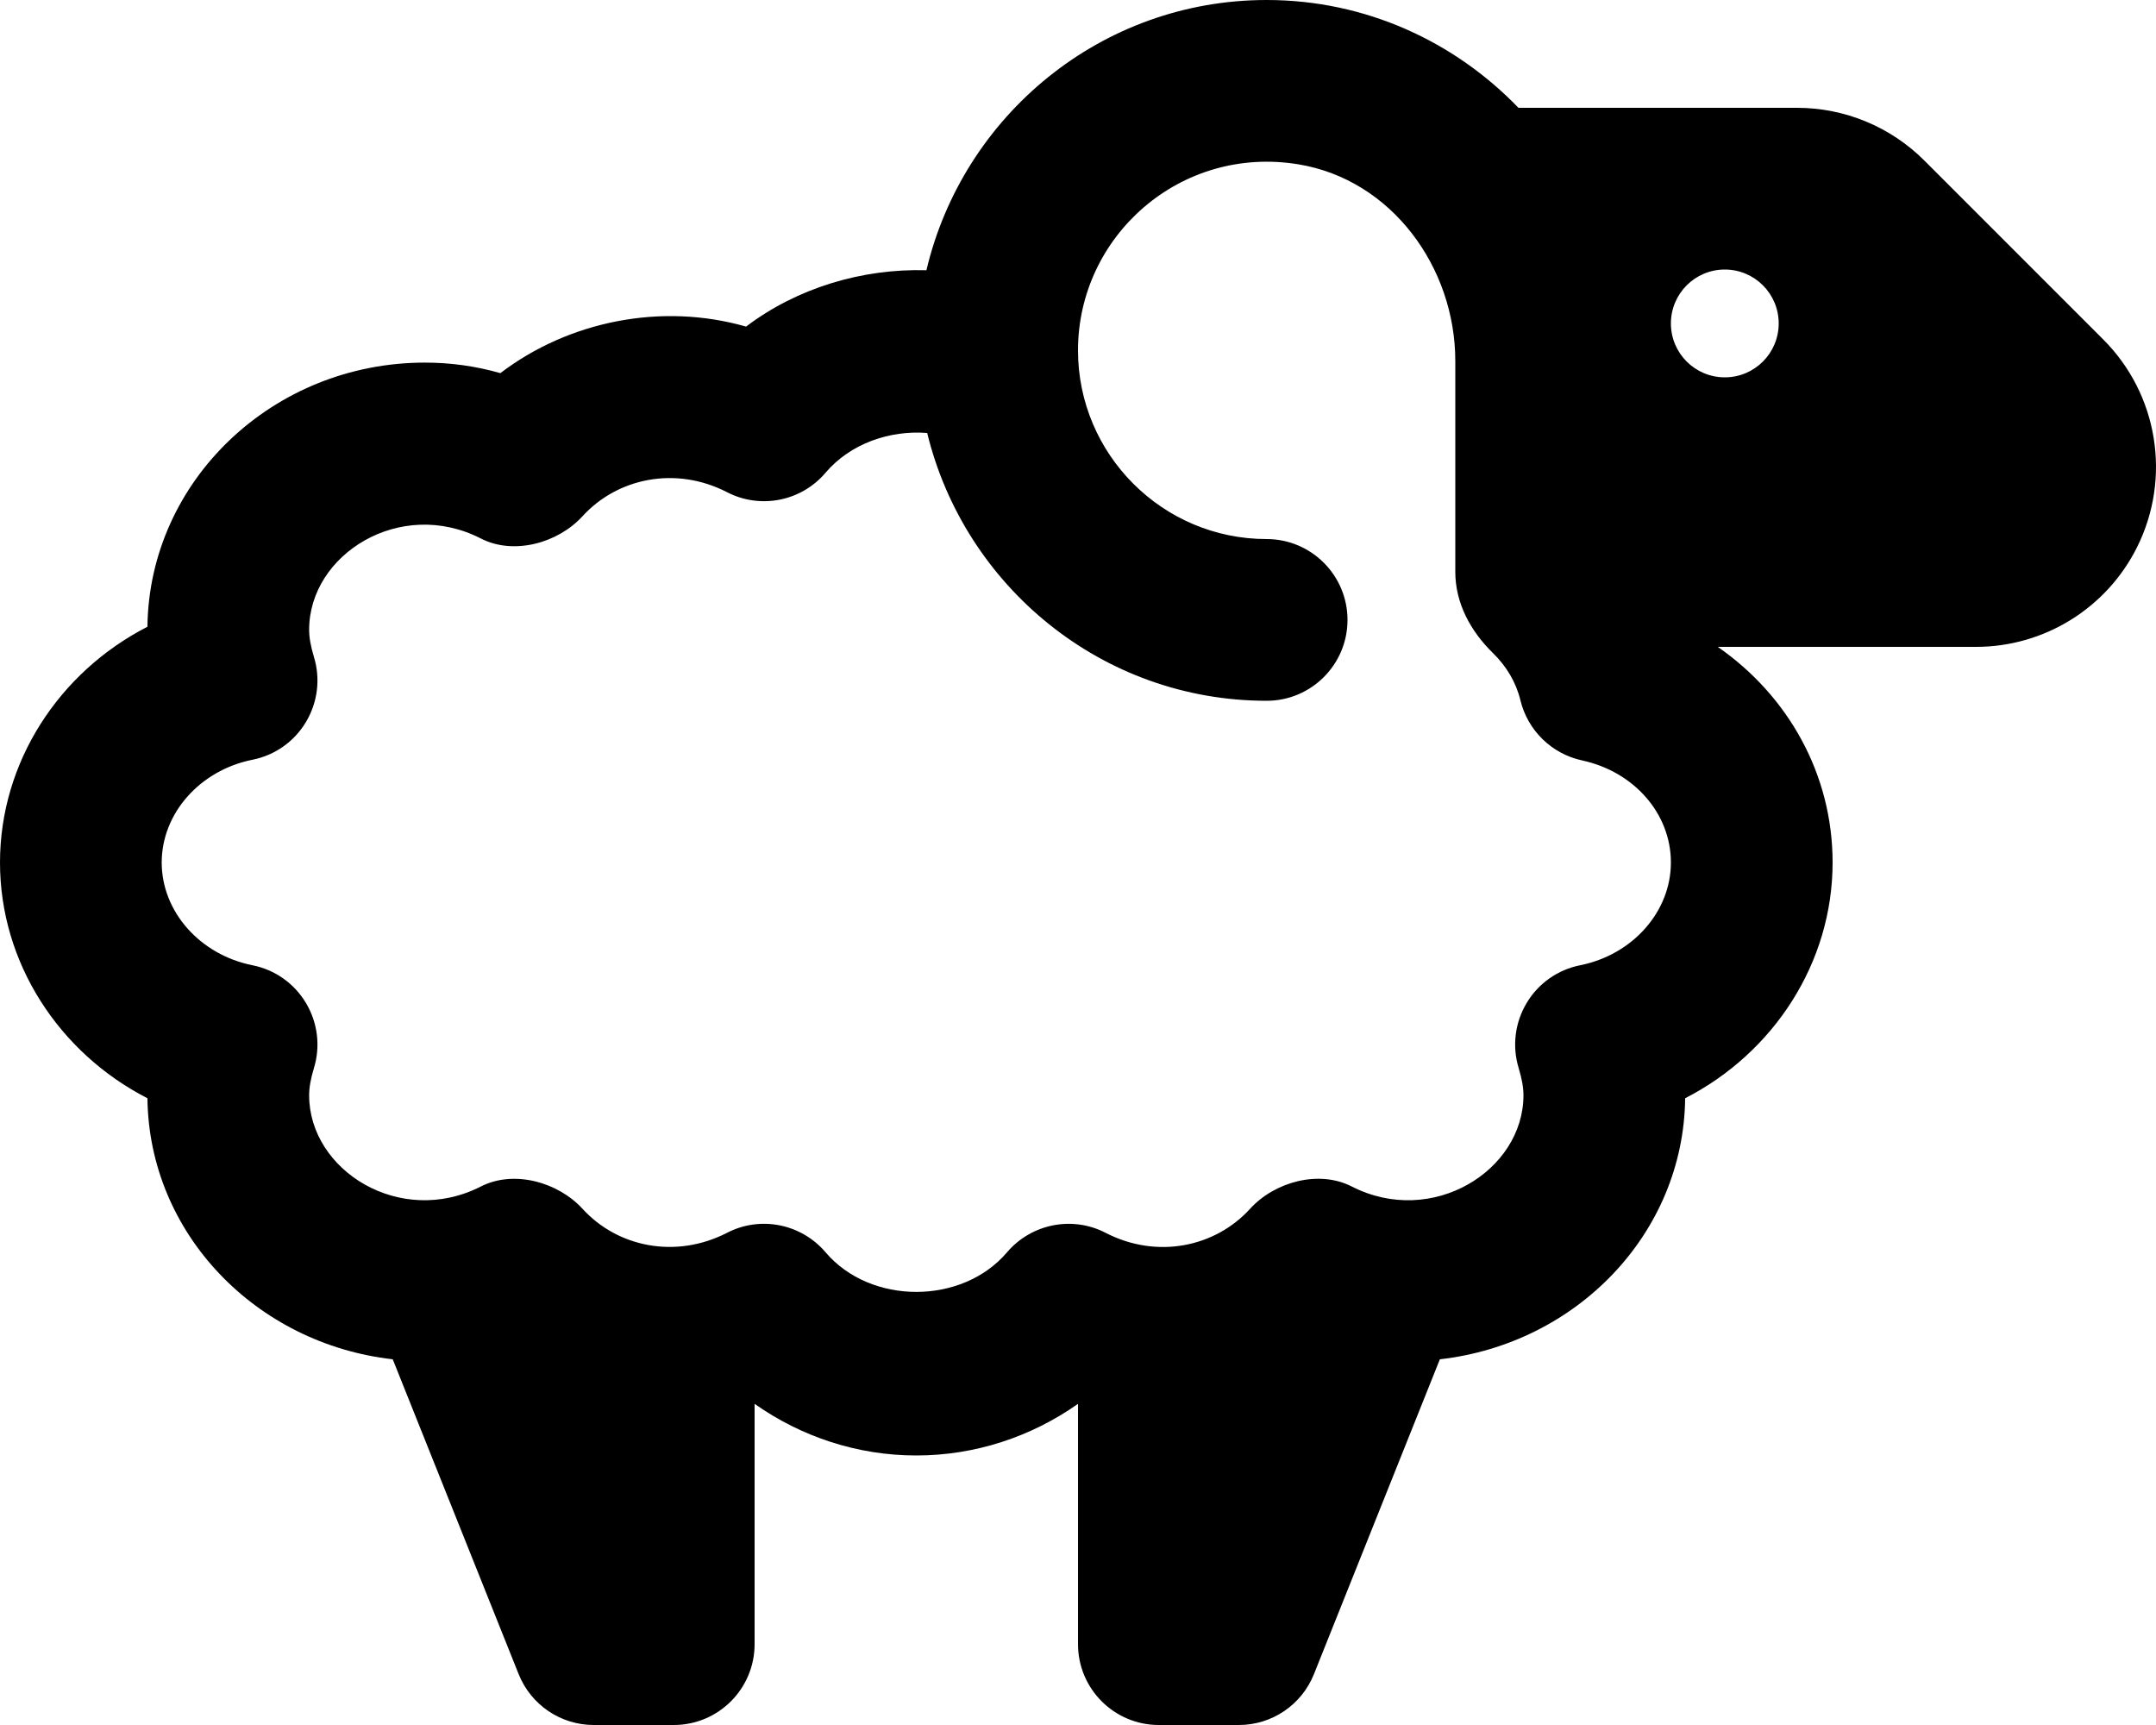 <svg xmlns="http://www.w3.org/2000/svg" viewBox="0 0 640 512"><!-- Font Awesome Pro 6.0.0-alpha2 by @fontawesome - https://fontawesome.com License - https://fontawesome.com/license (Commercial License) --><path d="M624.344 100.76L571.238 47.654C561.215 37.631 547.621 32 533.445 32H450.746C431.814 12.352 405.371 0 376 0C326.873 0 285.826 34.34 275.006 80.211C255.918 79.662 236.572 85.473 221.469 96.938C196.266 89.719 168.75 95.344 148.531 110.75C141.203 108.656 133.719 107.625 126.125 107.625C81.016 107.625 44.266 142.719 43.766 186.031C17.484 199.5 0 226.25 0 256S17.484 312.5 43.766 325.969C44.229 366.145 76 398.865 116.582 403.453L153.965 496.914C157.609 506.025 166.436 512 176.248 512H200C213.254 512 224 501.254 224 488V416.68C237.887 426.461 254.531 432 272 432S306.113 426.461 320 416.68V488C320 501.254 330.746 512 344 512H367.752C377.564 512 386.391 506.025 390.035 496.914L427.418 403.453C468 398.865 499.771 366.145 500.234 325.969C526.516 312.5 544 285.75 544 256C544 229.809 530.811 206.496 509.916 192H586.553C606.797 192 625.303 180.562 634.355 162.455C644.645 141.879 640.611 117.027 624.344 100.76ZM469.062 286.5C462.422 287.812 456.656 291.875 453.187 297.688C449.703 303.5 448.828 310.5 450.797 316.969C451.781 320.219 452.234 322.813 452.234 325.094C452.219 347.451 425.137 364.379 401.229 352.152C391.533 347.195 378.398 350.738 371.068 358.793C360.742 370.139 343.502 373.791 328.234 365.938C318.328 360.781 306.172 363.219 298.938 371.688C285.625 387.375 258.375 387.375 245.062 371.688C237.812 363.188 225.656 360.781 215.766 365.938C200.49 373.75 183.279 370.119 172.975 358.84C165.617 350.787 152.488 347.197 142.771 352.152C118.801 364.379 91.766 347.42 91.766 325.094C91.766 322.812 92.219 320.219 93.203 316.969C95.172 310.5 94.297 303.5 90.812 297.688C87.344 291.875 81.578 287.812 74.938 286.5C59.328 283.375 48 270.562 48 256S59.328 228.625 74.938 225.5C81.578 224.188 87.344 220.125 90.813 214.312C94.297 208.5 95.172 201.5 93.203 195.031C92.219 191.781 91.766 189.188 91.766 186.906C91.766 164.549 118.816 147.559 142.771 159.846C152.465 164.818 165.59 161.248 172.936 153.203C183.266 141.891 200.516 138.24 215.766 146.062C225.688 151.219 237.844 148.812 245.062 140.312C252.418 131.658 264.1 127.639 275.232 128.516C286.324 174.008 327.141 208 376 208C389.25 208 400 197.25 400 184S389.25 160 376 160C345.125 160 320 134.875 320 104C320 70.02 350.434 43.004 385.471 48.781C413.006 53.322 432 79.254 432 107.16V169.727C432 179.029 436.537 187.354 443.191 193.852C447.131 197.697 450.023 202.445 451.328 207.844C453.484 216.781 460.578 223.719 469.578 225.688C485.125 229.031 496 241.531 496 256C496 270.562 484.672 283.375 469.062 286.5ZM512 112C503.164 112 496 104.836 496 96S503.164 80 512 80S528 87.164 528 96S520.836 112 512 112Z"/></svg>